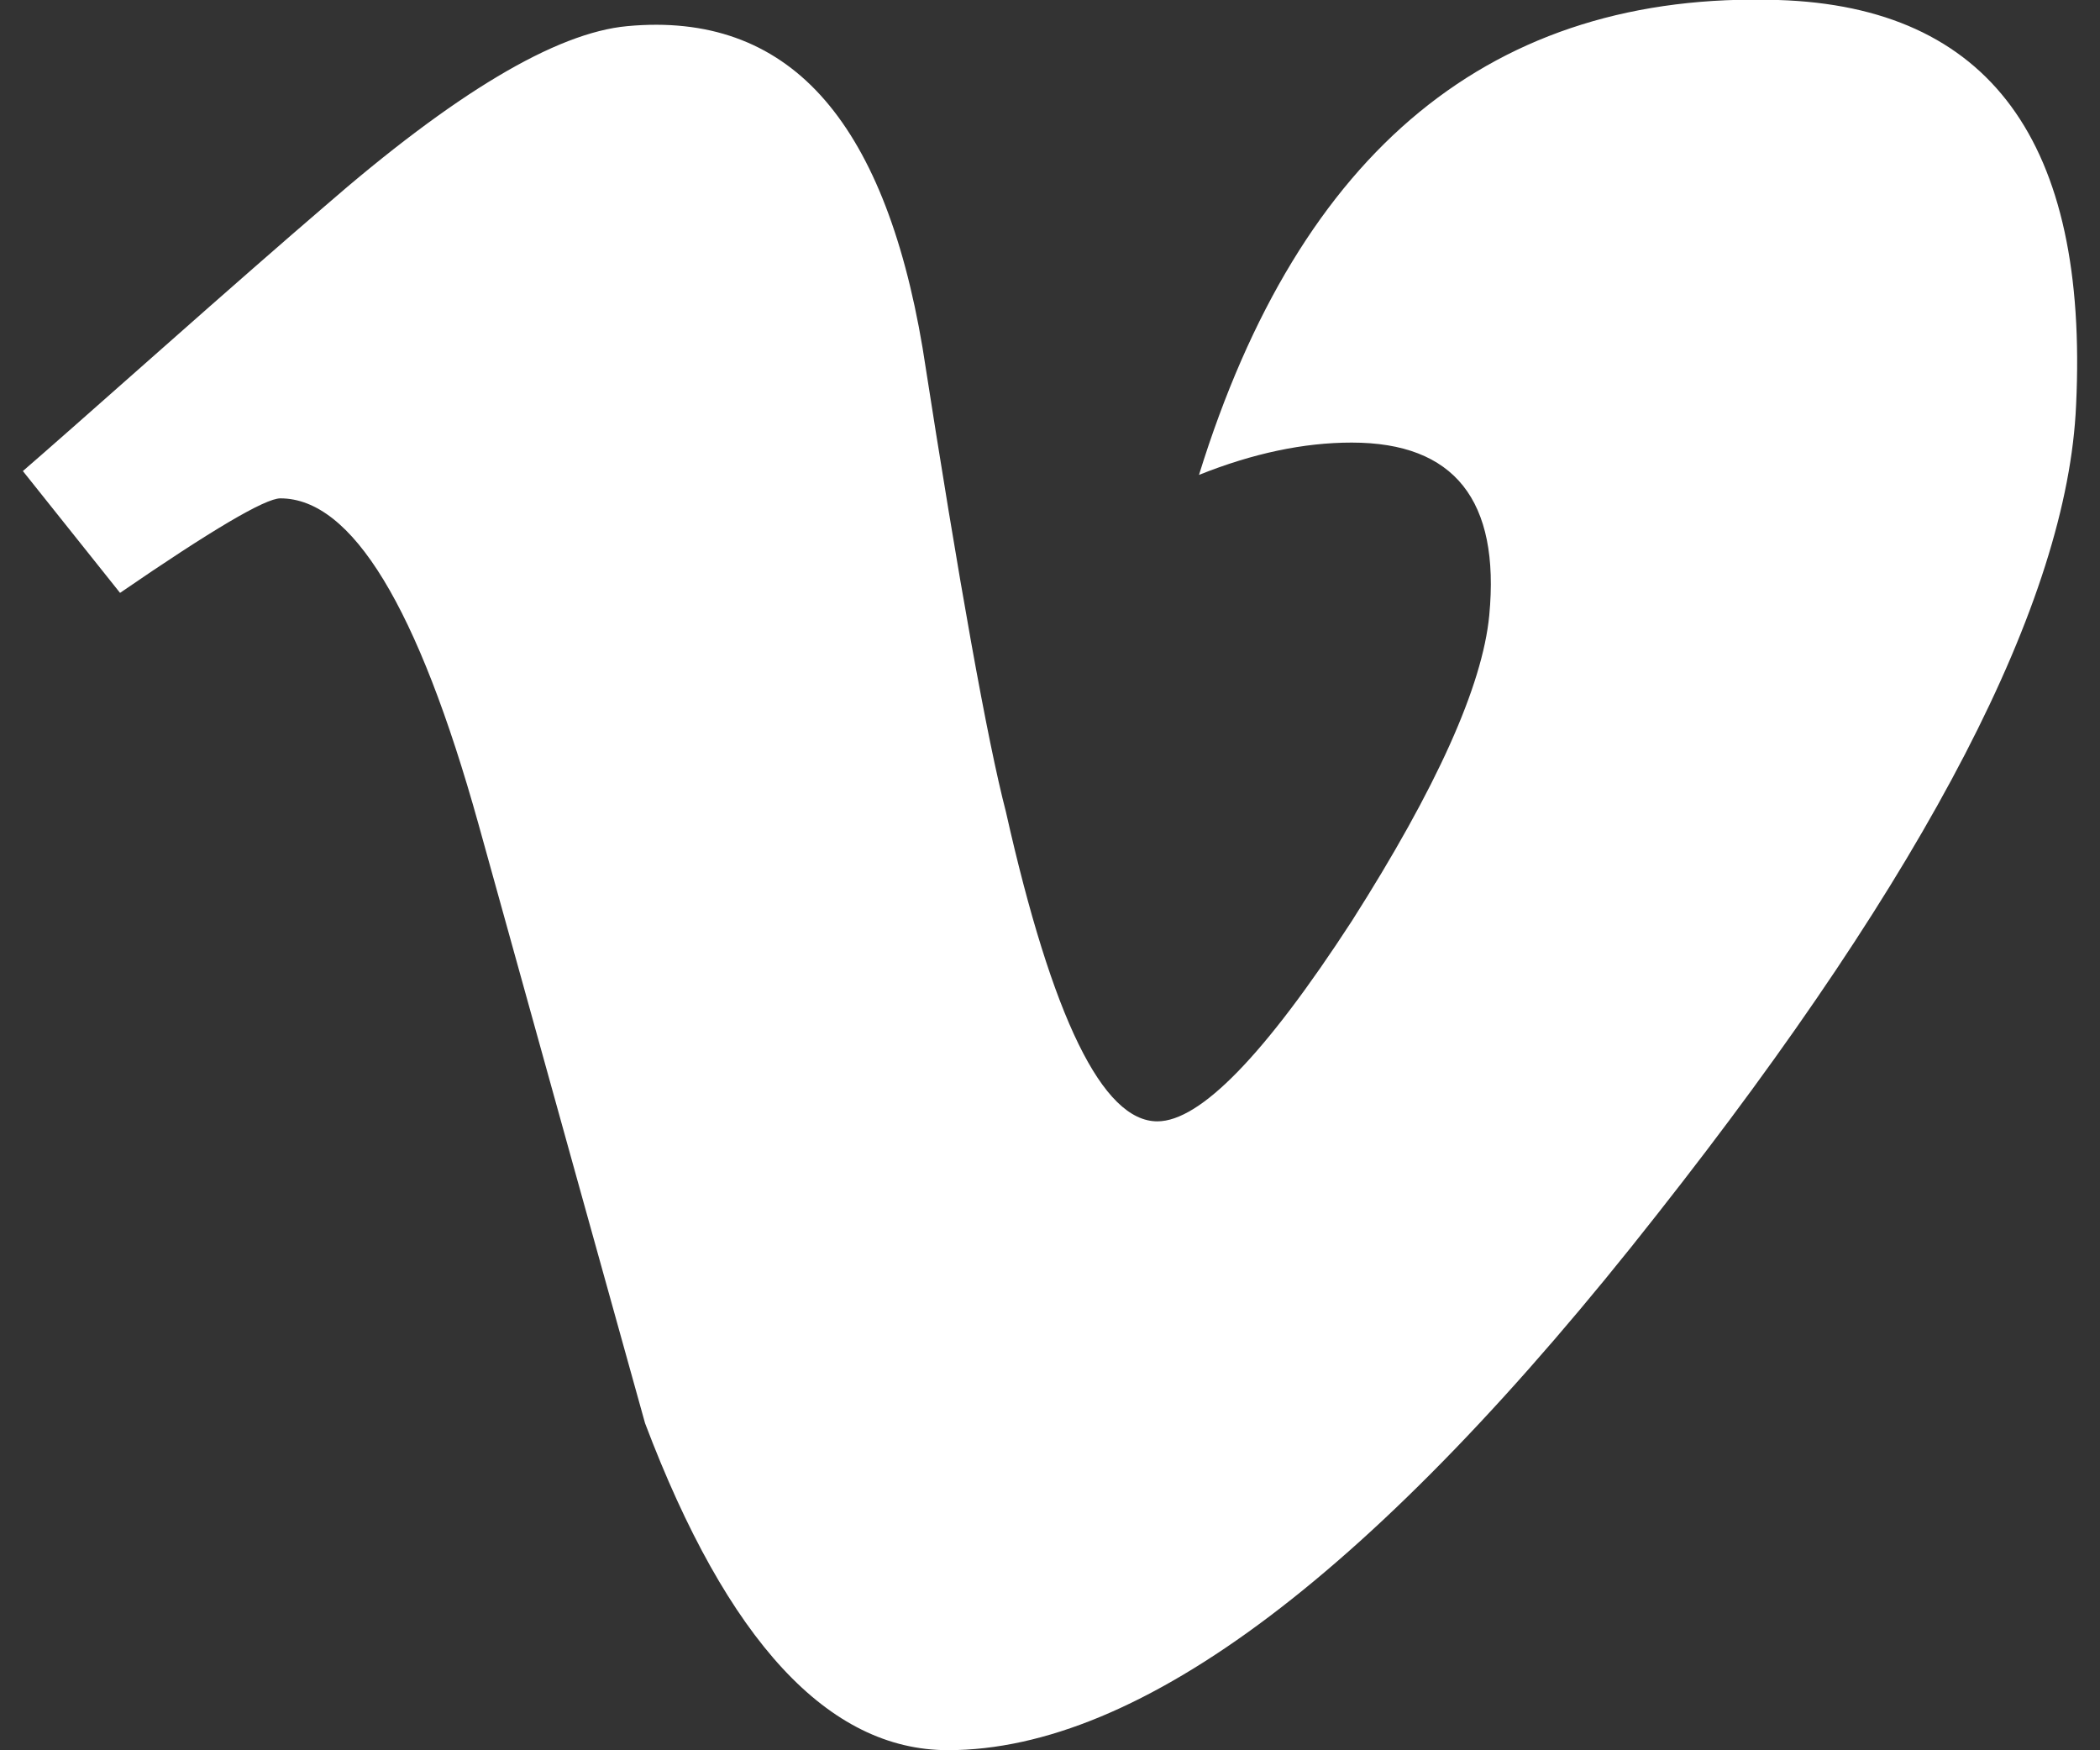 <svg fill="none" height="15" viewBox="0 0 18 15" width="18" xmlns="http://www.w3.org/2000/svg" xmlns:xlink="http://www.w3.org/1999/xlink"><rect x="0" y="0" width="18" height="15" fill="#333333" stroke="none"/><clipPath id="a"><path d="m0 0h18v15h-18z"/></clipPath><g clip-path="url(#a)"><path d="m17.795 3.472c-.072 1.676-1.269 3.988-3.591 6.935-2.401 3.061-4.428 4.592-6.079 4.592-1.024 0-1.889-.934-2.596-2.802-.317-1.136-.793-2.848-1.428-5.135-.519-1.861-1.085-2.791-1.698-2.791-.13 0-.588.27-1.374.81l-.833-1.044c.173-.149.562-.492 1.168-1.028.606-.536 1.075-.946 1.406-1.23 1.125-.98 1.994-1.499 2.607-1.555.685-.064 1.237.133 1.655.591.418.458.71 1.181.876 2.168.317 2.038.555 3.363.714 3.974.397 1.768.829 2.653 1.298 2.653.368 0 .923-.572 1.666-1.715.728-1.143 1.121-2.017 1.179-2.621.094-.987-.299-1.481-1.179-1.481-.411 0-.847.092-1.309.277.865-2.791 2.521-4.148 4.965-4.07 1.81.057 2.661 1.214 2.553 3.473z" fill="#fff"/></g></svg>